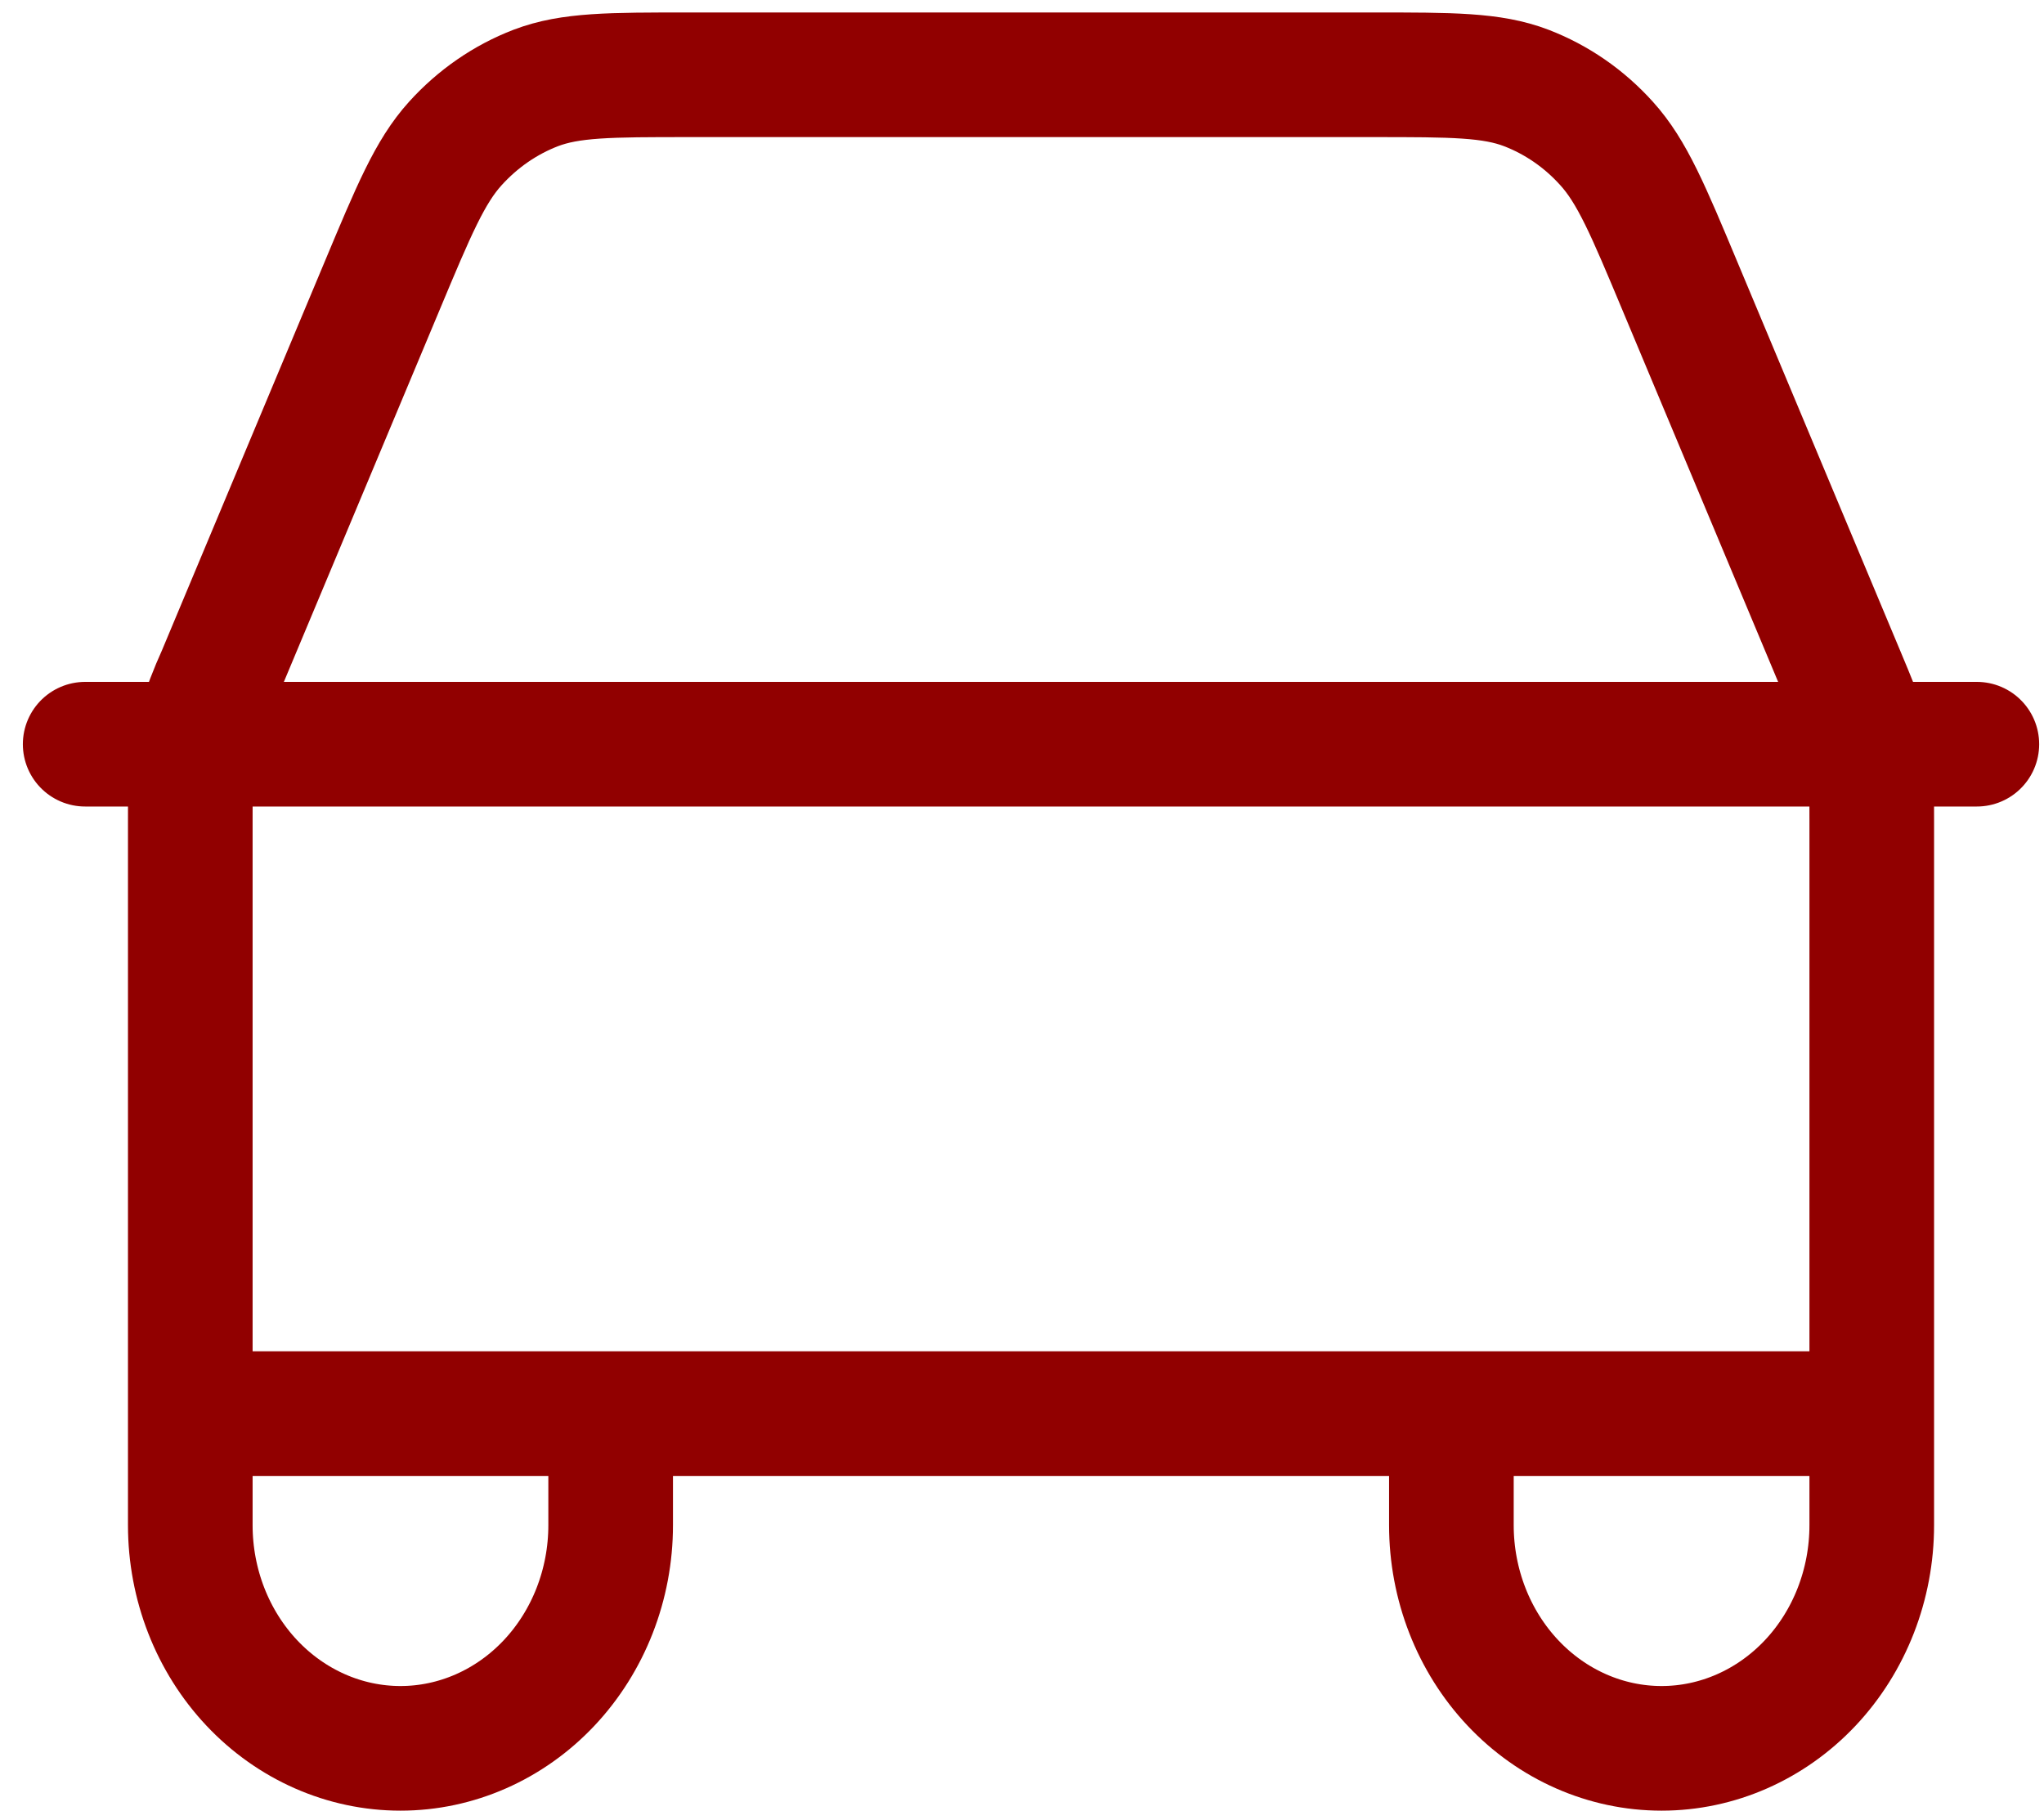 <svg width="82" height="73" viewBox="0 0 82 73" fill="none" xmlns="http://www.w3.org/2000/svg">
  <path d="M3.417 29.855H7.823M7.823 29.855H74.901M7.823 29.855C7.874 29.625 7.93 29.397 7.992 29.17C8.217 28.456 8.485 27.758 8.793 27.08L15.315 11.504C16.601 8.429 17.246 6.885 18.266 5.757C19.169 4.759 20.273 3.998 21.496 3.528C22.883 3 24.468 3 27.643 3H55.081C58.251 3 59.845 3 61.228 3.528C62.451 3.998 63.555 4.759 64.453 5.757C65.474 6.885 66.118 8.425 67.404 11.5L73.952 27.134C74.369 28.132 74.584 28.642 74.732 29.17C74.794 29.394 74.85 29.622 74.901 29.855M7.823 29.855C7.77 30.113 7.728 30.372 7.697 30.634C7.634 31.198 7.634 31.762 7.634 32.899V56.71M74.901 29.855H79.306M74.901 29.855C74.957 30.115 74.995 30.374 75.023 30.634C75.09 31.189 75.09 31.753 75.09 32.872V56.71M7.634 56.71H24.498M7.634 56.71V61.186C7.634 63.56 8.522 65.837 10.103 67.516C11.685 69.194 13.829 70.138 16.066 70.138C18.302 70.138 20.447 69.194 22.028 67.516C23.609 65.837 24.498 63.56 24.498 61.186V56.71M75.09 56.71H58.226M75.09 56.71V61.186C75.09 63.56 74.202 65.837 72.621 67.516C71.039 69.194 68.894 70.138 66.658 70.138C64.422 70.138 62.277 69.194 60.696 67.516C59.114 65.837 58.226 63.56 58.226 61.186V56.71M58.226 56.71H24.498" stroke="#910000" stroke-width="5" stroke-linecap="round" stroke-linejoin="round" />
</svg>